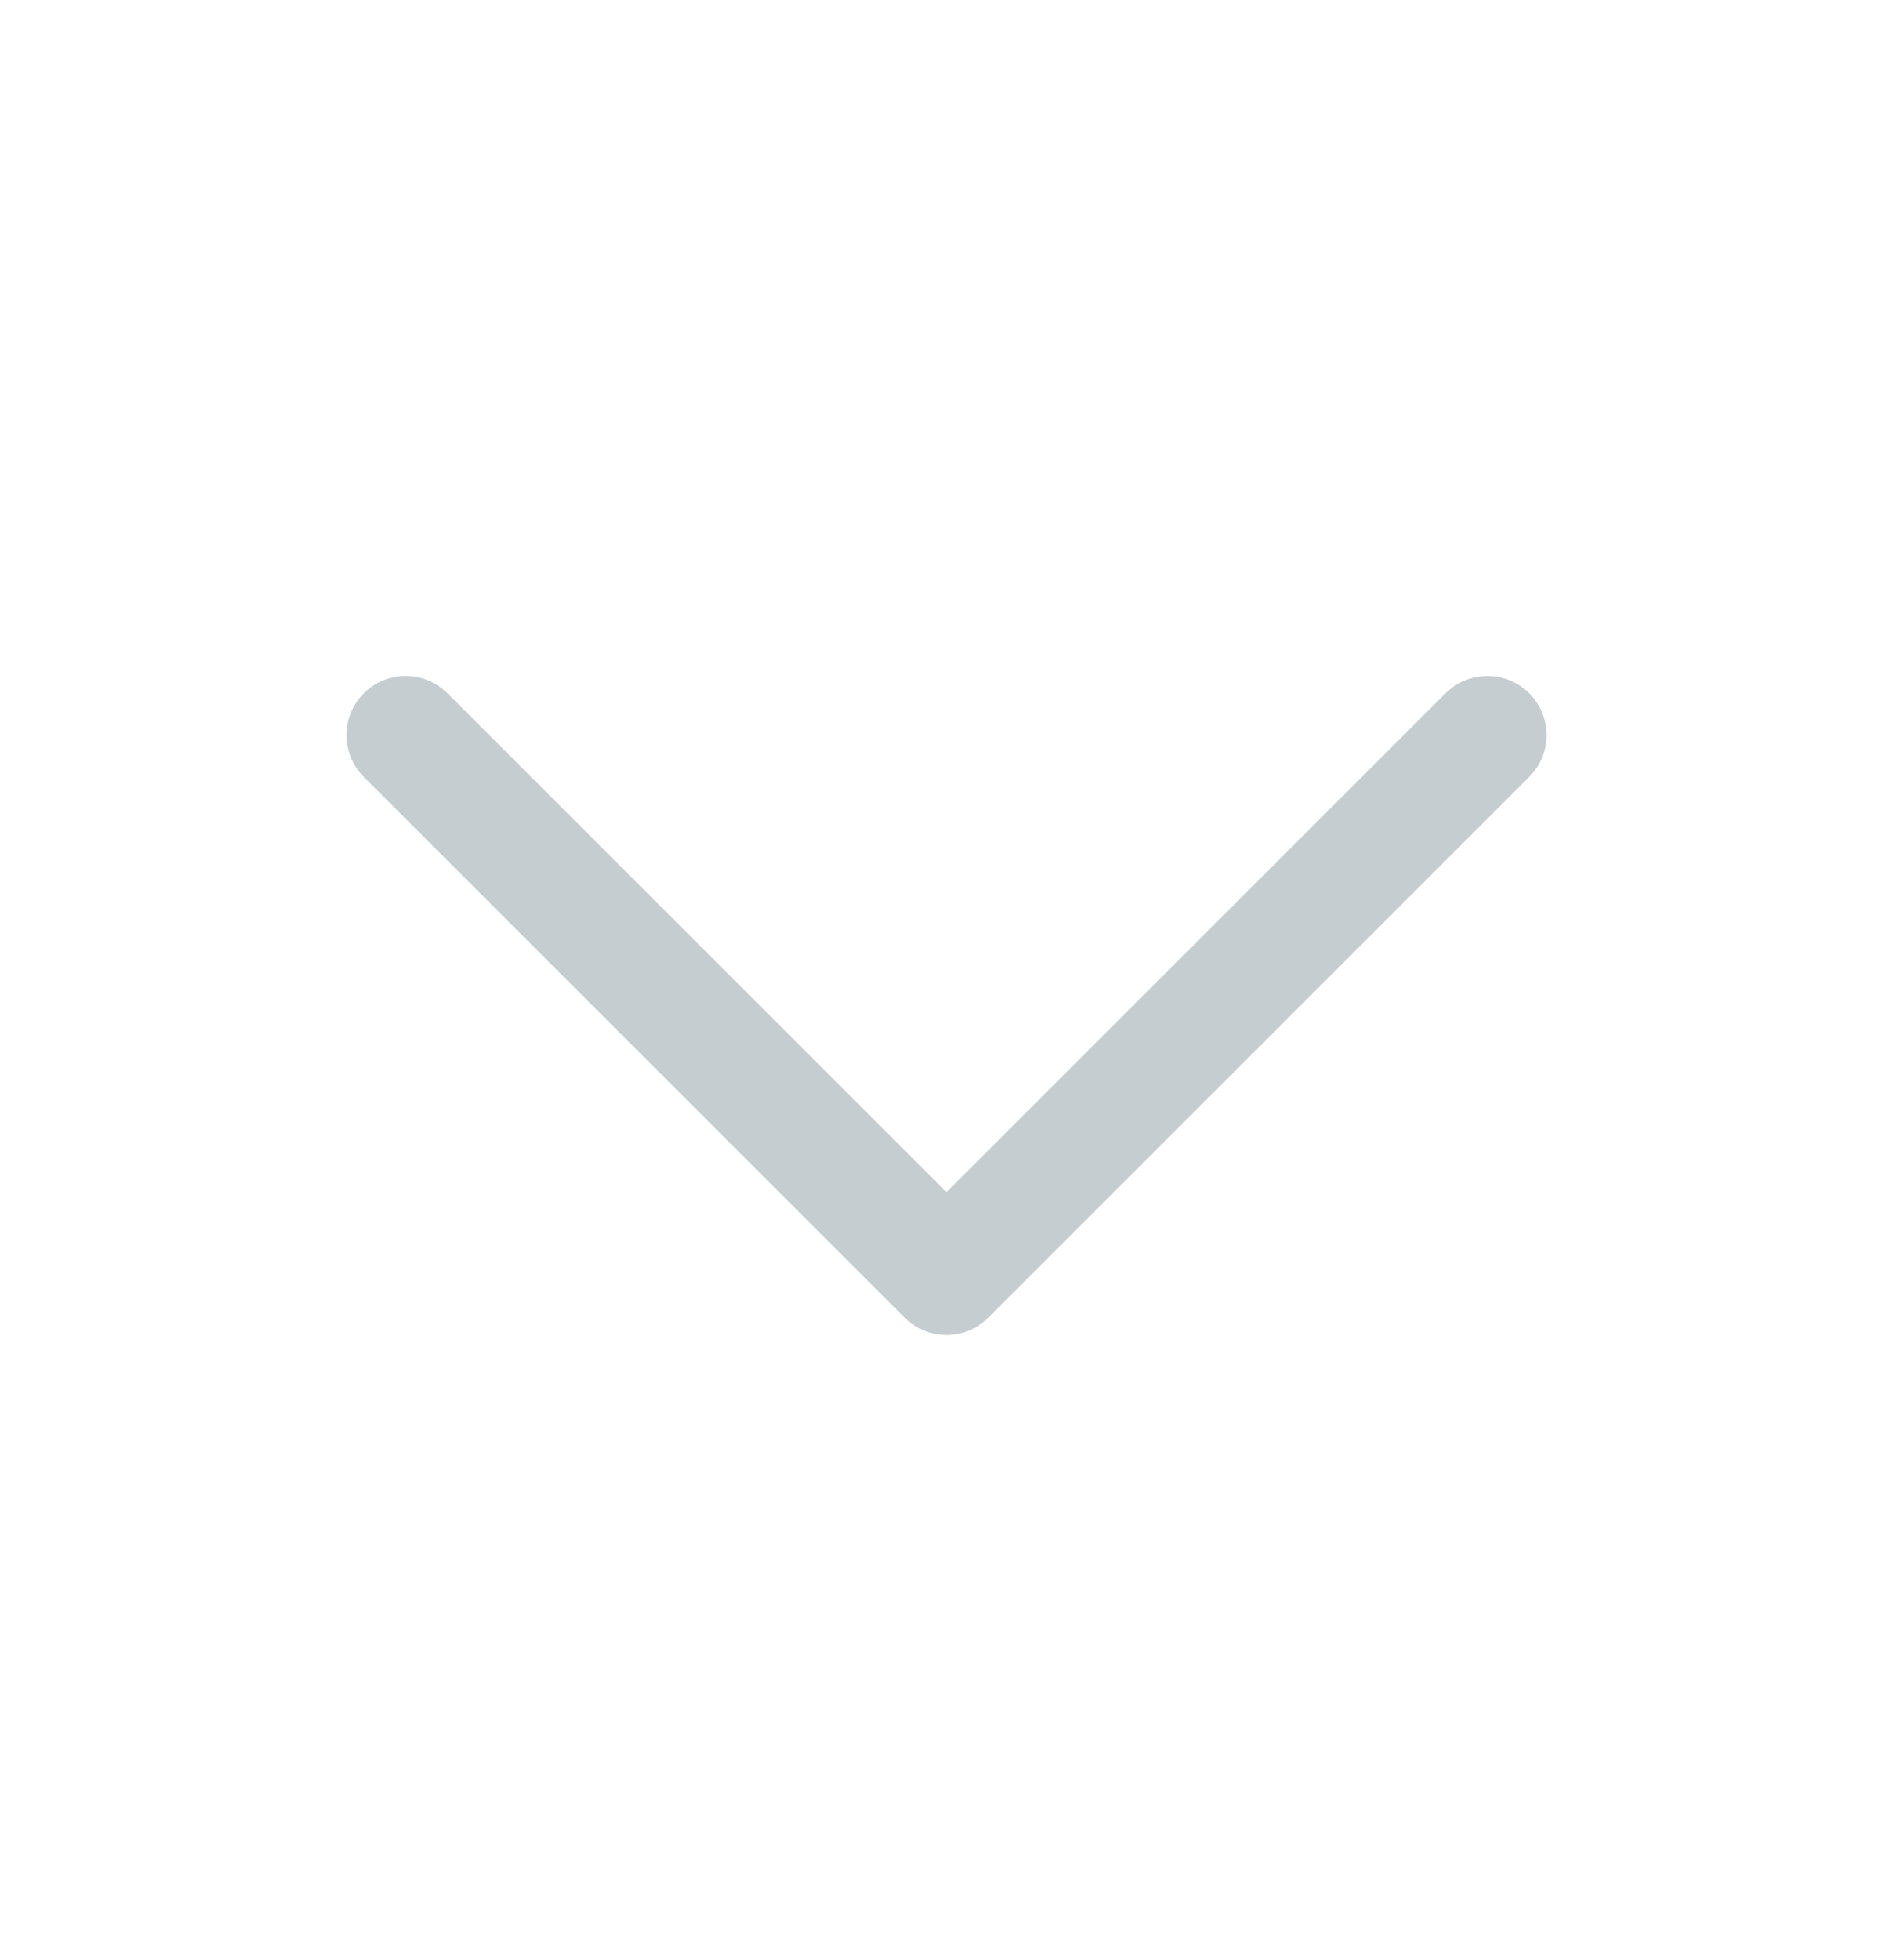 <svg width="28" height="29" viewBox="0 0 28 29" fill="none" xmlns="http://www.w3.org/2000/svg">
<g id="&#208;&#161;&#209;&#130;&#209;&#128;&#208;&#181;&#208;&#187;&#208;&#186;&#208;&#176;">
<path id="Vector" d="M22 10.875L14 18.875L6 10.875" stroke="#C6CDD1" stroke-width="1.75" stroke-linecap="round" stroke-linejoin="round"/>
</g>
</svg>
